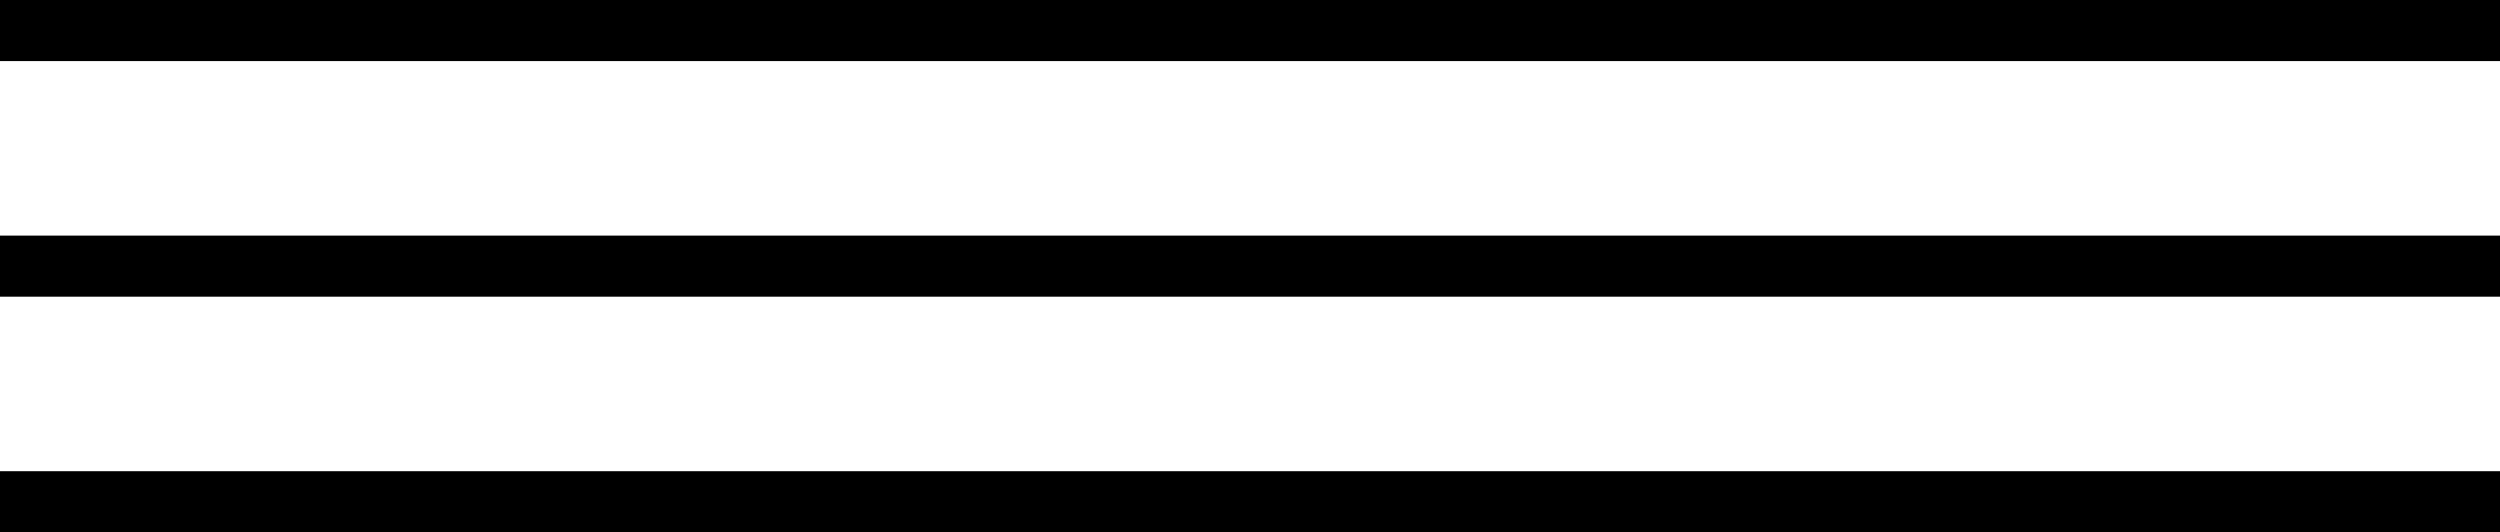 <?xml version="1.0" encoding="UTF-8"?> <svg xmlns="http://www.w3.org/2000/svg" width="573" height="122" viewBox="0 0 573 122" fill="none"><path d="M573 0H0V14H573V0Z" fill="black"></path><path d="M573 54H0V68H573V54Z" fill="black"></path><path d="M573 108H0V122H573V108Z" fill="black"></path></svg> 